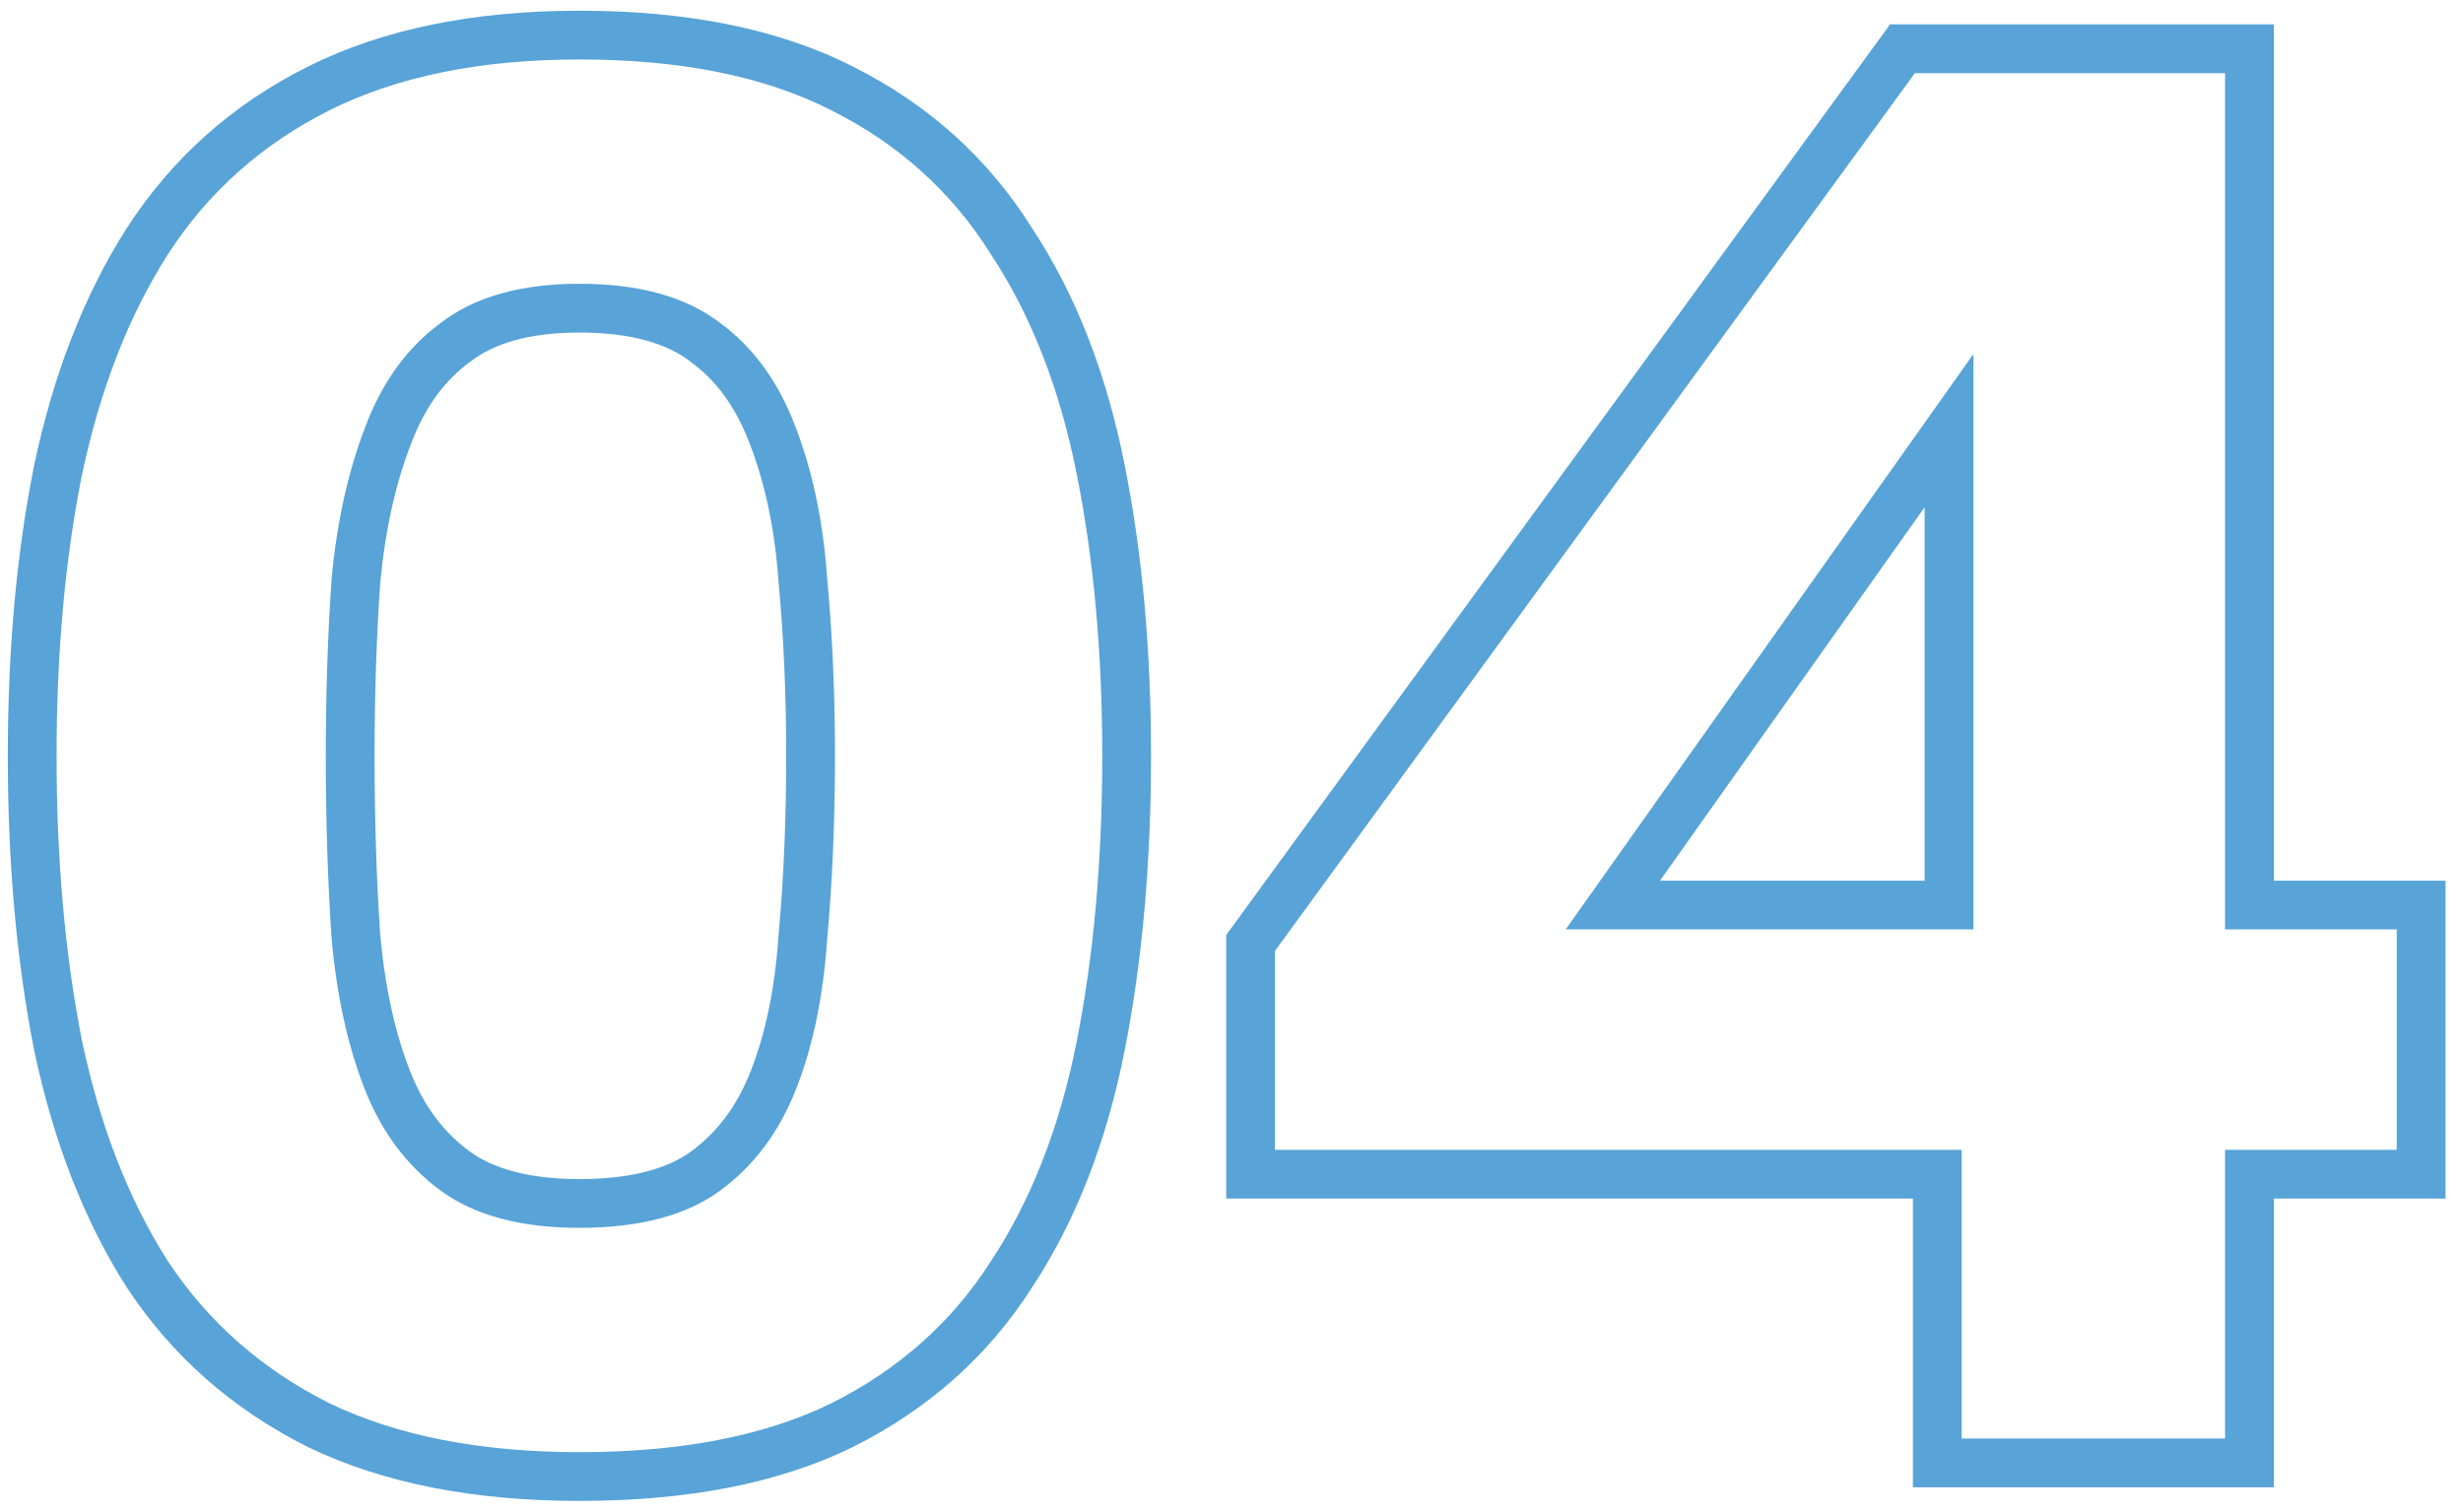 <svg width="101" height="62" viewBox="0 0 101 62" fill="none" xmlns="http://www.w3.org/2000/svg">
<path fill-rule="evenodd" clip-rule="evenodd" d="M50.283 49.16V38.349L77.505 1H93.243V36.12H100.283V49.16H93.243V61H78.443V49.16H50.283ZM80.443 47.16V59H91.243V47.16H98.283V38.12H91.243V3H78.523L52.283 39V47.16H80.443ZM80.923 14.52L64.203 38.12H80.923V14.52ZM78.923 36.12V20.803L68.071 36.12H78.923Z" fill="#58A3D7"/>
<path fill-rule="evenodd" clip-rule="evenodd" d="M1.401 19.076L1.404 19.064C2.19 15.357 3.441 12.11 5.194 9.363L5.2 9.354C7.051 6.488 9.538 4.274 12.626 2.731C15.749 1.169 19.488 0.439 23.76 0.439C28.124 0.439 31.898 1.164 34.981 2.734C38.064 4.277 40.525 6.49 42.323 9.359C44.137 12.115 45.39 15.374 46.122 19.09C46.845 22.707 47.2 26.68 47.2 31C47.2 35.372 46.845 39.397 46.122 43.066C45.389 46.787 44.135 50.049 42.318 52.808C40.516 55.627 38.052 57.809 34.974 59.348L34.968 59.352L34.96 59.355C31.884 60.863 28.118 61.559 23.76 61.559C19.498 61.559 15.769 60.86 12.653 59.362L12.639 59.355L12.626 59.348C9.549 57.81 7.064 55.63 5.211 52.821L5.202 52.808L5.194 52.795C3.441 50.049 2.19 46.801 1.404 43.094L1.401 43.08L1.398 43.066C0.675 39.397 0.32 35.372 0.32 31C0.32 26.679 0.675 22.705 1.399 19.087L1.401 19.076ZM44.16 19.48C43.467 15.96 42.293 12.946 40.64 10.439C39.04 7.879 36.853 5.906 34.08 4.519C31.36 3.133 27.92 2.439 23.76 2.439C19.707 2.439 16.293 3.133 13.52 4.519C10.747 5.906 8.533 7.879 6.88 10.439C5.28 12.946 4.107 15.96 3.36 19.48C2.667 22.946 2.32 26.786 2.32 31C2.32 35.266 2.667 39.16 3.36 42.679C4.107 46.2 5.28 49.213 6.88 51.719C8.533 54.226 10.747 56.173 13.52 57.559C16.293 58.893 19.707 59.559 23.76 59.559C27.92 59.559 31.36 58.893 34.08 57.559C36.853 56.173 39.04 54.226 40.64 51.719C42.293 49.213 43.467 46.2 44.16 42.679C44.853 39.16 45.2 35.266 45.2 31C45.2 26.786 44.853 22.946 44.16 19.48ZM31.927 23.882L31.925 23.859C31.776 21.727 31.383 19.872 30.772 18.274L30.769 18.265L30.765 18.256C30.186 16.697 29.362 15.601 28.34 14.854L28.32 14.84L28.301 14.825C27.38 14.117 25.946 13.639 23.76 13.639C21.639 13.639 20.227 14.111 19.299 14.825L19.28 14.84L19.26 14.854C18.238 15.601 17.414 16.697 16.835 18.256L16.832 18.265L16.828 18.274C16.213 19.883 15.794 21.747 15.594 23.882C15.438 26.117 15.36 28.489 15.36 31C15.36 33.618 15.438 36.071 15.594 38.361C15.795 40.553 16.214 42.406 16.821 43.946C17.39 45.391 18.21 46.457 19.26 47.225C20.192 47.906 21.62 48.359 23.76 48.359C25.965 48.359 27.415 47.901 28.34 47.225C29.39 46.457 30.21 45.391 30.779 43.946C31.382 42.417 31.775 40.573 31.925 38.383L31.926 38.361L31.928 38.338C32.136 36.059 32.24 33.613 32.24 31C32.24 28.495 32.136 26.13 31.929 23.905L31.927 23.882ZM33.92 23.72C34.133 26.013 34.24 28.439 34.24 31C34.24 33.666 34.133 36.173 33.92 38.52C33.76 40.866 33.333 42.919 32.64 44.679C31.947 46.44 30.907 47.826 29.52 48.84C28.133 49.853 26.213 50.359 23.76 50.359C21.36 50.359 19.467 49.853 18.08 48.84C16.693 47.826 15.653 46.44 14.96 44.679C14.267 42.919 13.813 40.866 13.6 38.52C13.44 36.173 13.36 33.666 13.36 31C13.36 28.439 13.44 26.013 13.6 23.72C13.813 21.426 14.267 19.373 14.96 17.559C15.653 15.693 16.693 14.253 18.08 13.239C19.467 12.173 21.36 11.639 23.76 11.639C26.213 11.639 28.133 12.173 29.52 13.239C30.907 14.253 31.947 15.693 32.64 17.559C33.333 19.373 33.76 21.426 33.92 23.72Z" fill="#58A3D7"/>
</svg>
